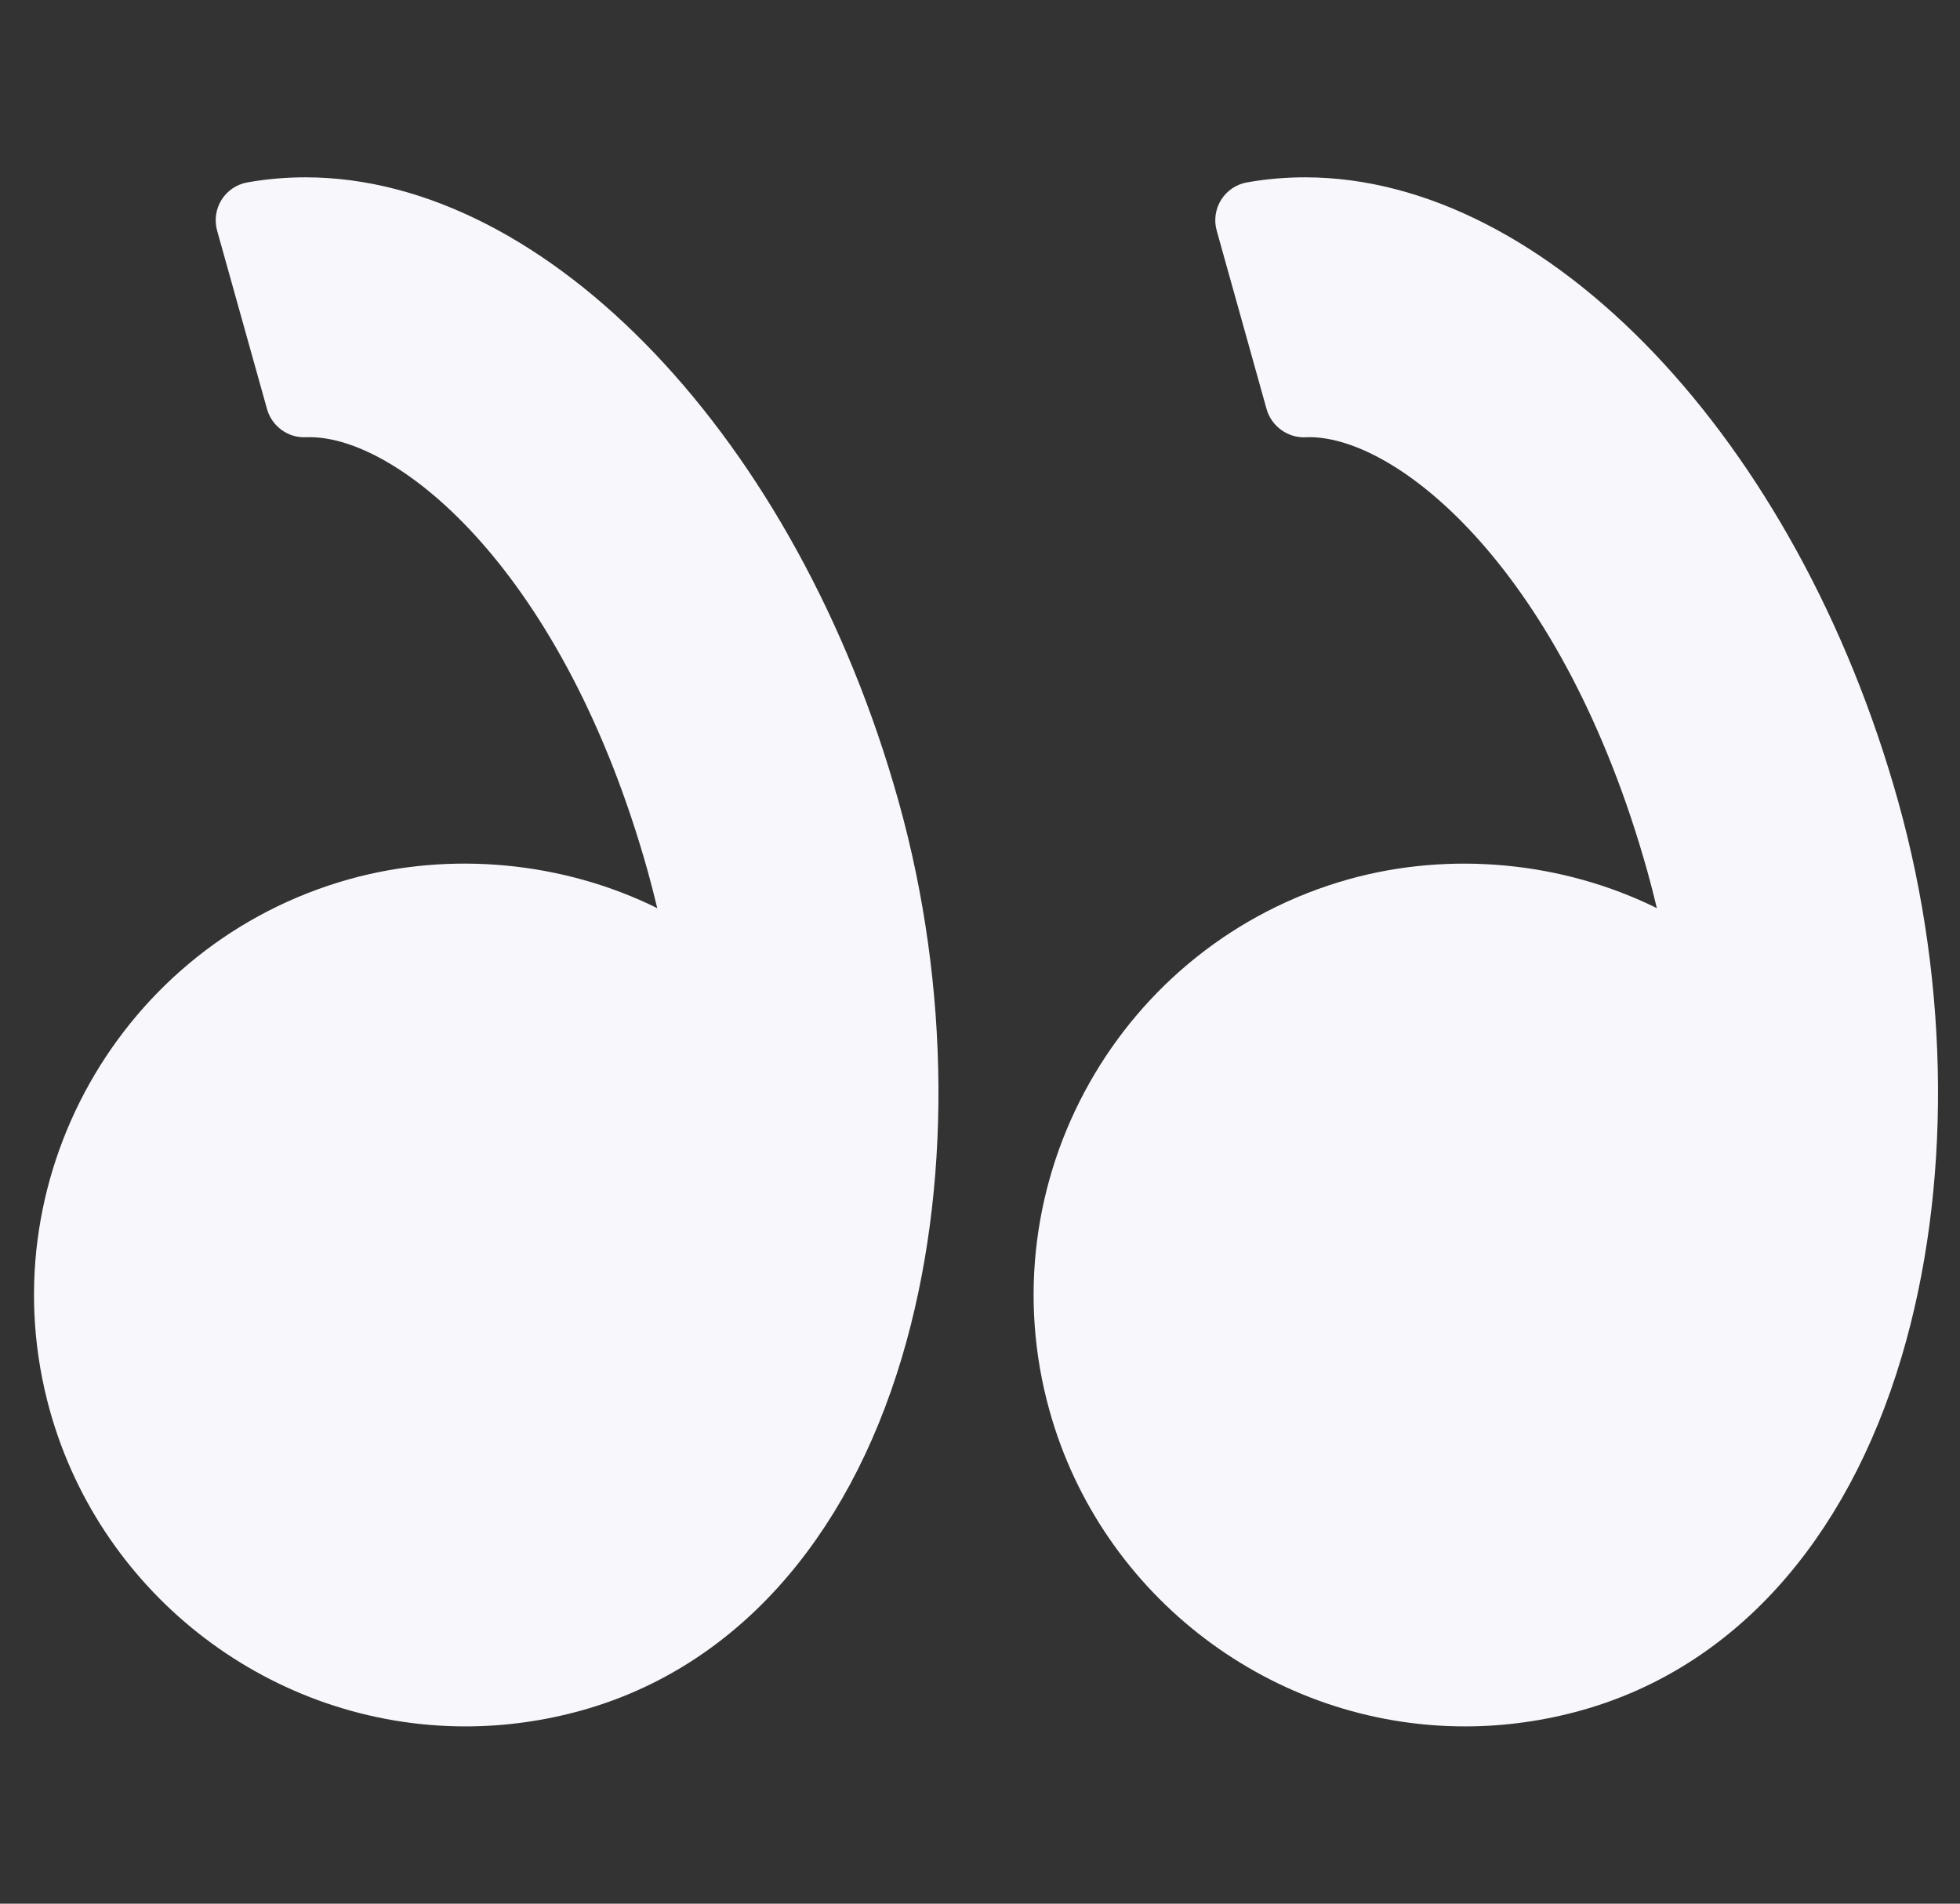 <svg width="35" height="34" viewBox="0 0 35 34" fill="none" xmlns="http://www.w3.org/2000/svg">
<rect x="0" y="0" width="35" height="34" fill="#333333" stroke="none"/>
<g id="Right Quotation Sign 1" clip-path="url(#clip0_1614_345)">
<g id="Group">
<g id="Group_2">
<path id="Vector" d="M33.896 14.313C32.09 7.855 27.635 3.167 23.305 3.167C22.957 3.167 22.61 3.197 22.271 3.257C22.079 3.29 21.911 3.403 21.807 3.567C21.704 3.732 21.674 3.932 21.727 4.119L22.618 7.308C22.704 7.615 23.001 7.824 23.31 7.81L23.381 7.808C24.987 7.808 27.922 10.215 29.418 15.564C29.477 15.777 29.533 15.994 29.587 16.22C27.907 15.389 25.904 15.197 24.09 15.702C19.996 16.847 17.598 21.108 18.743 25.201C19.67 28.517 22.721 30.834 26.161 30.834C26.862 30.834 27.561 30.737 28.241 30.547C30.94 29.792 32.969 27.551 33.956 24.238C34.846 21.249 34.823 17.631 33.896 14.313Z" fill="#F8F8FC"/>
<path id="Vector_2" d="M5.454 3.167C5.107 3.167 4.759 3.197 4.421 3.257C4.229 3.29 4.061 3.403 3.957 3.567C3.854 3.732 3.825 3.932 3.877 4.119L4.769 7.308C4.855 7.615 5.146 7.824 5.46 7.809L5.53 7.808C7.136 7.808 10.072 10.215 11.568 15.564C11.627 15.778 11.683 15.995 11.737 16.22C10.057 15.389 8.054 15.196 6.239 15.702C2.147 16.847 -0.252 21.108 0.893 25.201C1.821 28.517 4.871 30.834 8.312 30.834C9.012 30.834 9.712 30.737 10.392 30.547C13.091 29.792 15.12 27.551 16.107 24.238C16.996 21.249 16.974 17.631 16.046 14.312C14.239 7.854 9.785 3.167 5.454 3.167Z" fill="#F8F8FC"/>
</g>
</g>
</g>
<defs>
<clipPath id="clip0_1614_345">
<rect width="34" height="34" fill="white" transform="translate(0.607)"/>
</clipPath>
</defs>
</svg>
